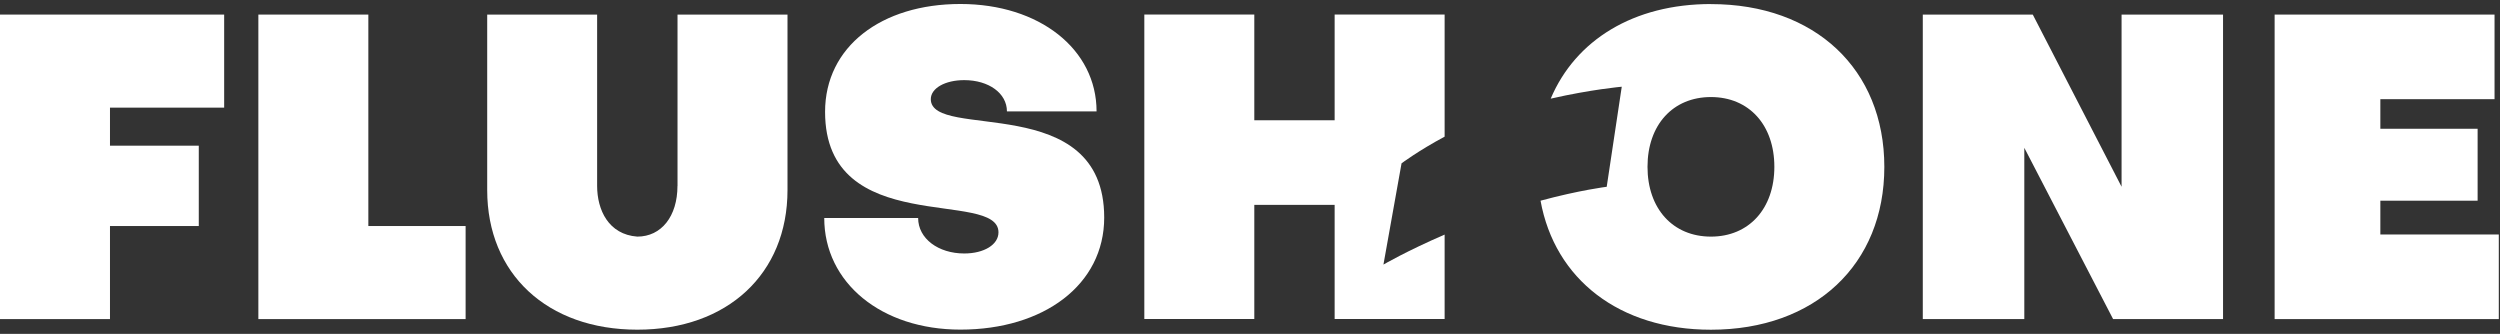 <?xml version="1.0" encoding="UTF-8"?>
<svg xmlns="http://www.w3.org/2000/svg" width="307" height="41" viewBox="0 0 307 41" fill="none">
  <rect x="0" y="0" width="307" height="41" fill="#333333" stroke="none"/>
  <path d="M83.193 22.823C83.193 26.564 81.217 29.056 78.26 29.056C74.729 28.795 73.327 25.786 73.327 22.823V1.79H59.828V23.345C59.828 33.626 67.202 40.484 78.266 40.484C89.331 40.484 96.705 33.626 96.705 23.345V1.79H83.2V22.823H83.193Z" fill="white"></path>
  <path d="M0 39.184H13.505V27.756H24.41V17.89H13.505V13.218H27.527V1.79H0V39.184Z" fill="white"></path>
  <path d="M114.302 12.179C114.302 10.828 116.068 9.84 118.407 9.84C121.421 9.84 123.652 11.452 123.652 13.683H134.659C134.659 6.048 127.648 0.49 117.935 0.49C108.222 0.49 101.319 5.735 101.319 13.734C101.319 29.368 122.613 23.135 122.613 28.533C122.613 30.038 120.848 31.127 118.407 31.127C115.239 31.127 112.747 29.311 112.747 26.768H101.217C101.217 34.716 108.228 40.477 117.941 40.477C128.171 40.477 135.596 34.971 135.596 26.717C135.596 11.032 114.302 17.316 114.302 12.173V12.179Z" fill="white"></path>
  <path d="M45.233 1.79H31.727V39.184H57.177V27.756H45.233V1.79Z" fill="white"></path>
  <path d="M292.307 28.795V24.645H304.251V15.812H292.307V12.179H306.329V1.79H279.324V39.184H306.852V28.795H292.307Z" fill="white"></path>
  <path d="M169.885 32.498L172.11 20.057C172.11 20.057 174.187 18.502 177.4 16.781V1.784H163.894V14.767H154.028V1.784H140.523V39.177H154.028V25.155H163.894V39.177H177.4V28.807C172.715 30.834 169.885 32.491 169.885 32.491V32.498Z" fill="white"></path>
  <path d="M260.529 22.931L249.624 1.79H236.119V39.184H248.585V18.151L259.49 39.184H272.989V1.79H260.529V22.931Z" fill="white"></path>
  <path d="M210.102 0.496C200.606 0.496 193.467 4.92 190.427 12.115C195.424 10.974 199.152 10.649 199.152 10.649L197.304 22.937C197.304 22.937 193.984 23.345 189.178 24.645C190.931 34.301 198.866 40.49 210.102 40.49C222.875 40.49 231.396 32.491 231.396 20.496C231.396 8.501 222.881 0.503 210.102 0.503V0.496ZM210.102 29.056C205.43 29.056 202.314 25.627 202.314 20.484C202.314 15.34 205.43 11.918 210.102 11.918C214.774 11.918 217.891 15.347 217.891 20.484C217.891 25.621 214.774 29.056 210.102 29.056Z" fill="white"></path>
</svg>

